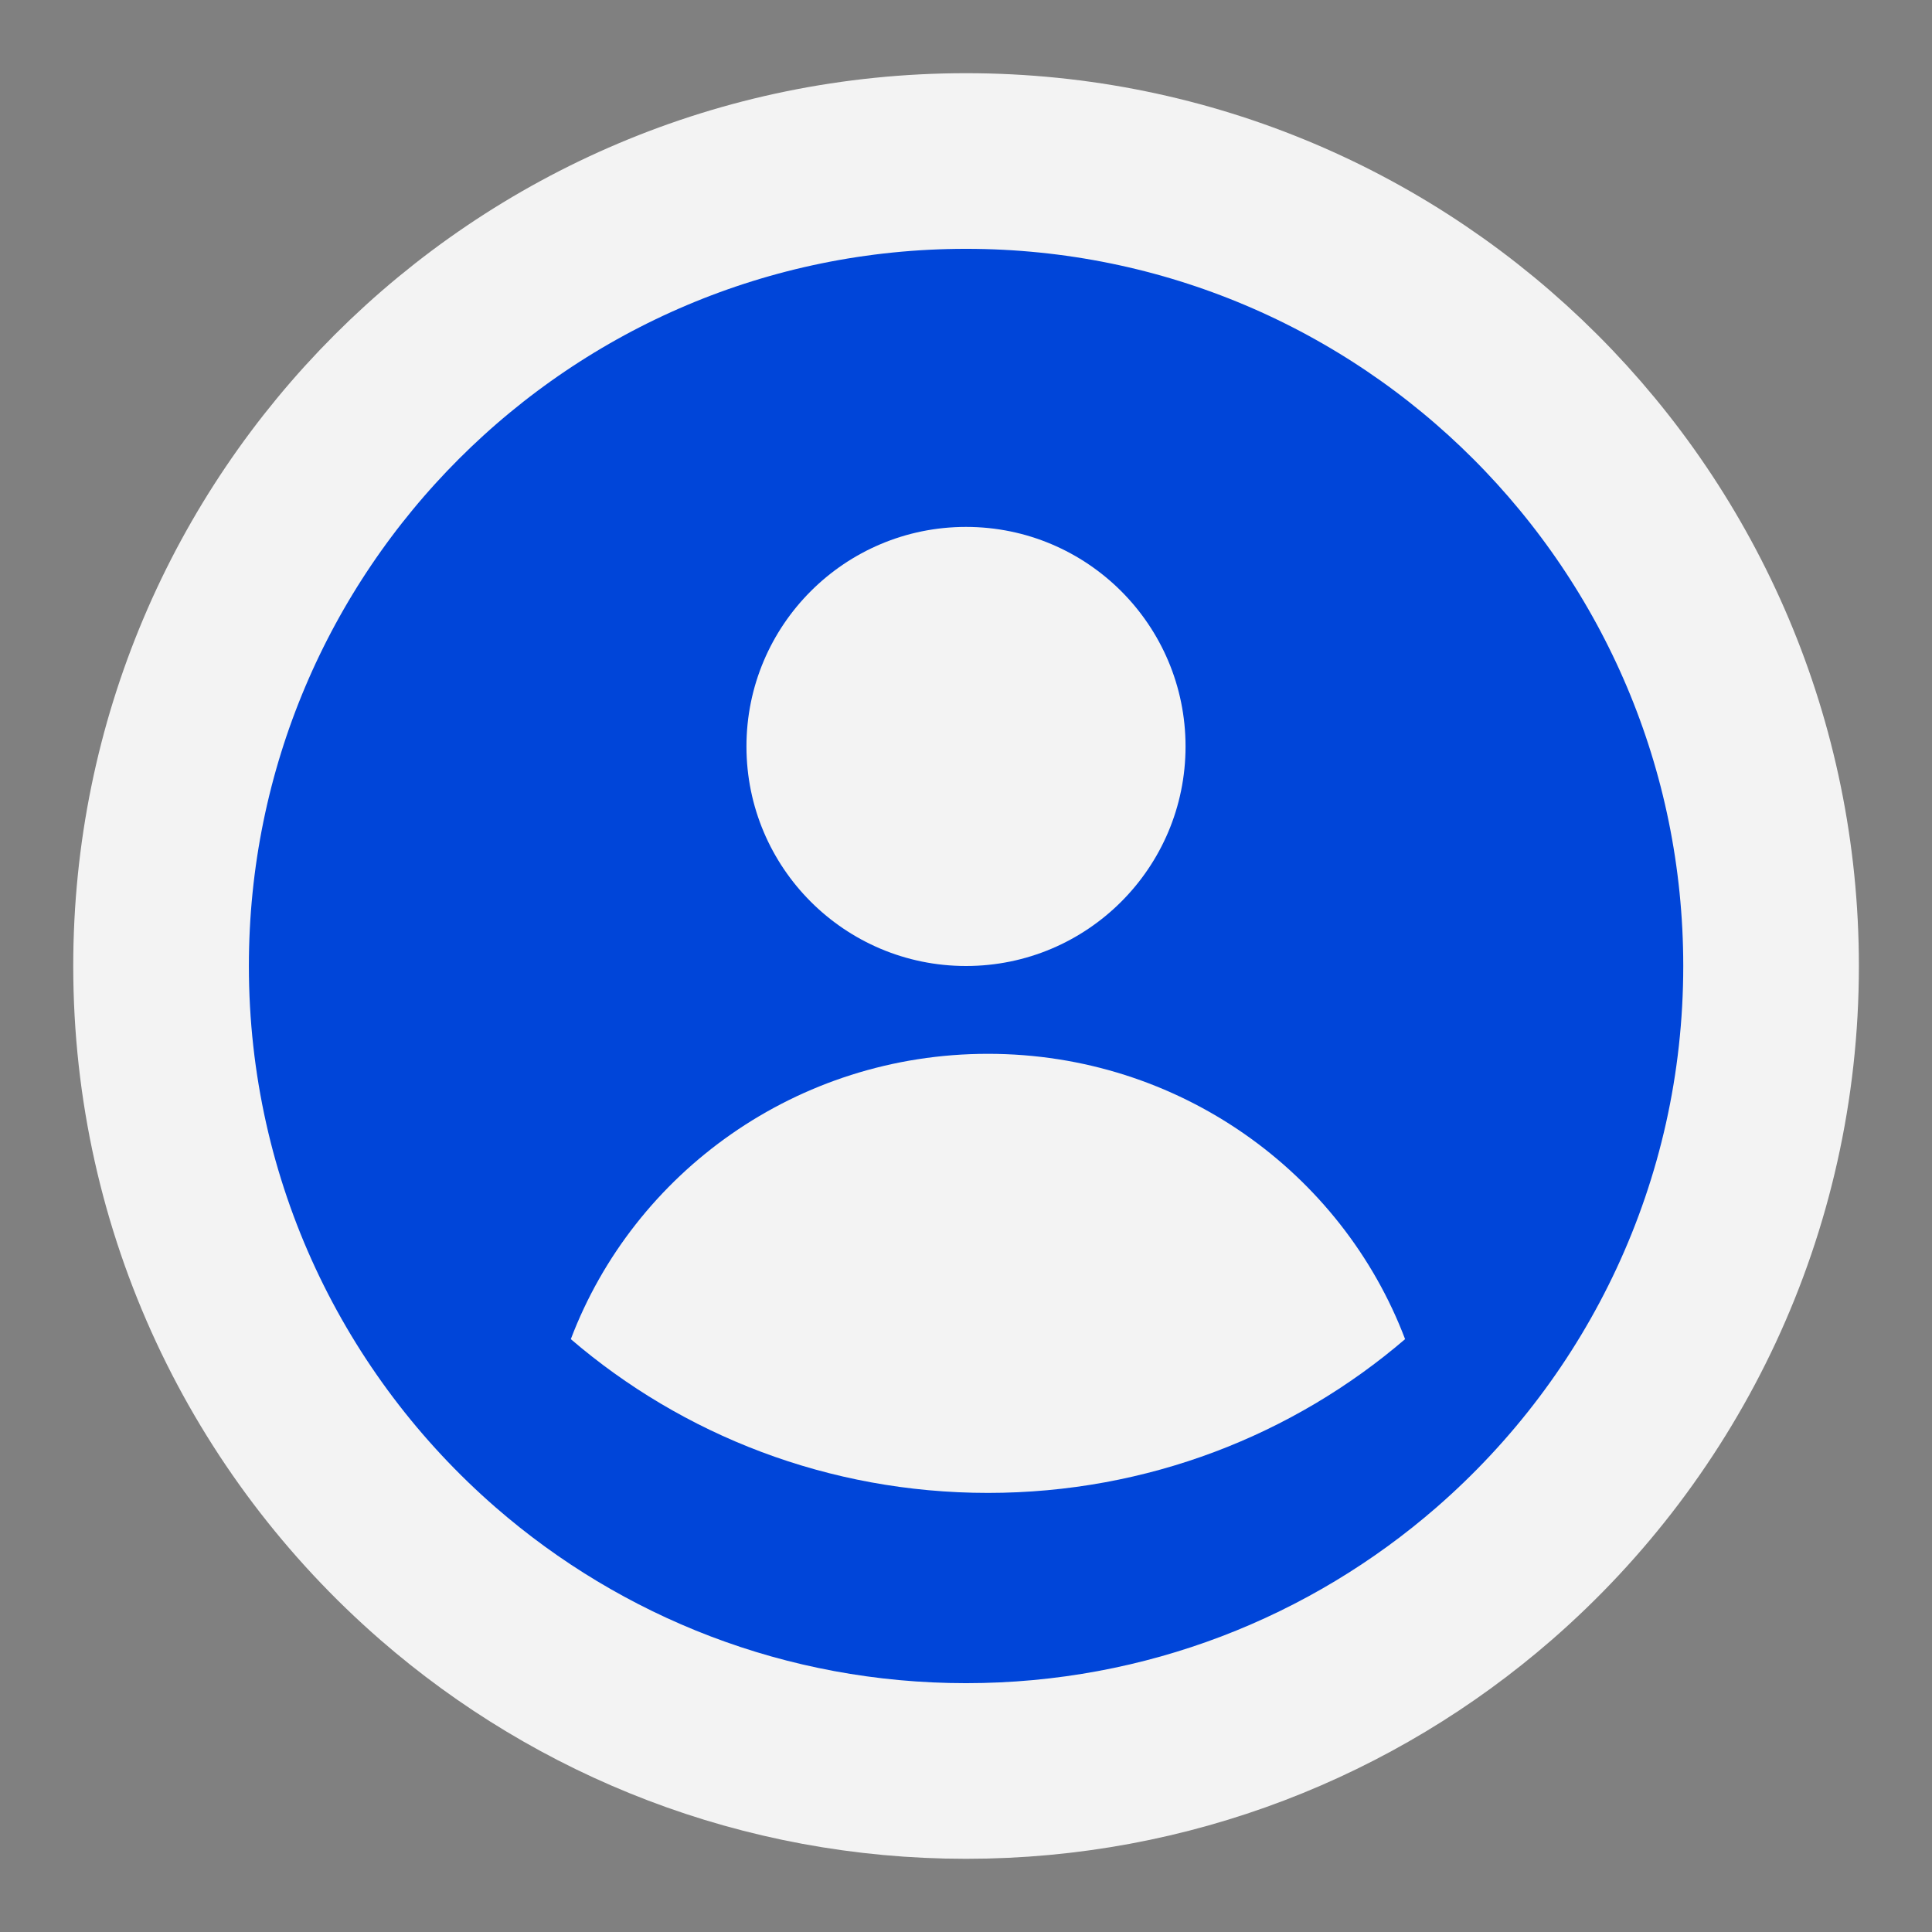 <svg width="44" height="44" viewBox="0 0 44 44" fill="none" xmlns="http://www.w3.org/2000/svg">
<rect x="0" y="0" width="44" height="44" fill="#808080" stroke="none"/>
<path d="M40.335 22C40.335 27.524 37.891 32.478 34.026 35.84C30.807 38.639 26.602 40.333 22.001 40.333C17.401 40.333 13.196 38.639 9.977 35.84C6.112 32.478 3.668 27.524 3.668 22C3.668 11.875 11.876 3.667 22.001 3.667C32.127 3.667 40.335 11.875 40.335 22Z" fill="#0045D9" stroke="#F3F3F3" stroke-width="4" stroke-linejoin="round"/>
<circle cx="22" cy="17" r="5" fill="#F3F3F3"/>
<path d="M32 30.498C30.561 26.703 26.851 24 22.5 24C18.149 24 14.439 26.703 13 30.498C15.543 32.679 18.865 34 22.5 34C26.135 34 29.457 32.679 32 30.498Z" fill="#F3F3F3"/>
</svg>
